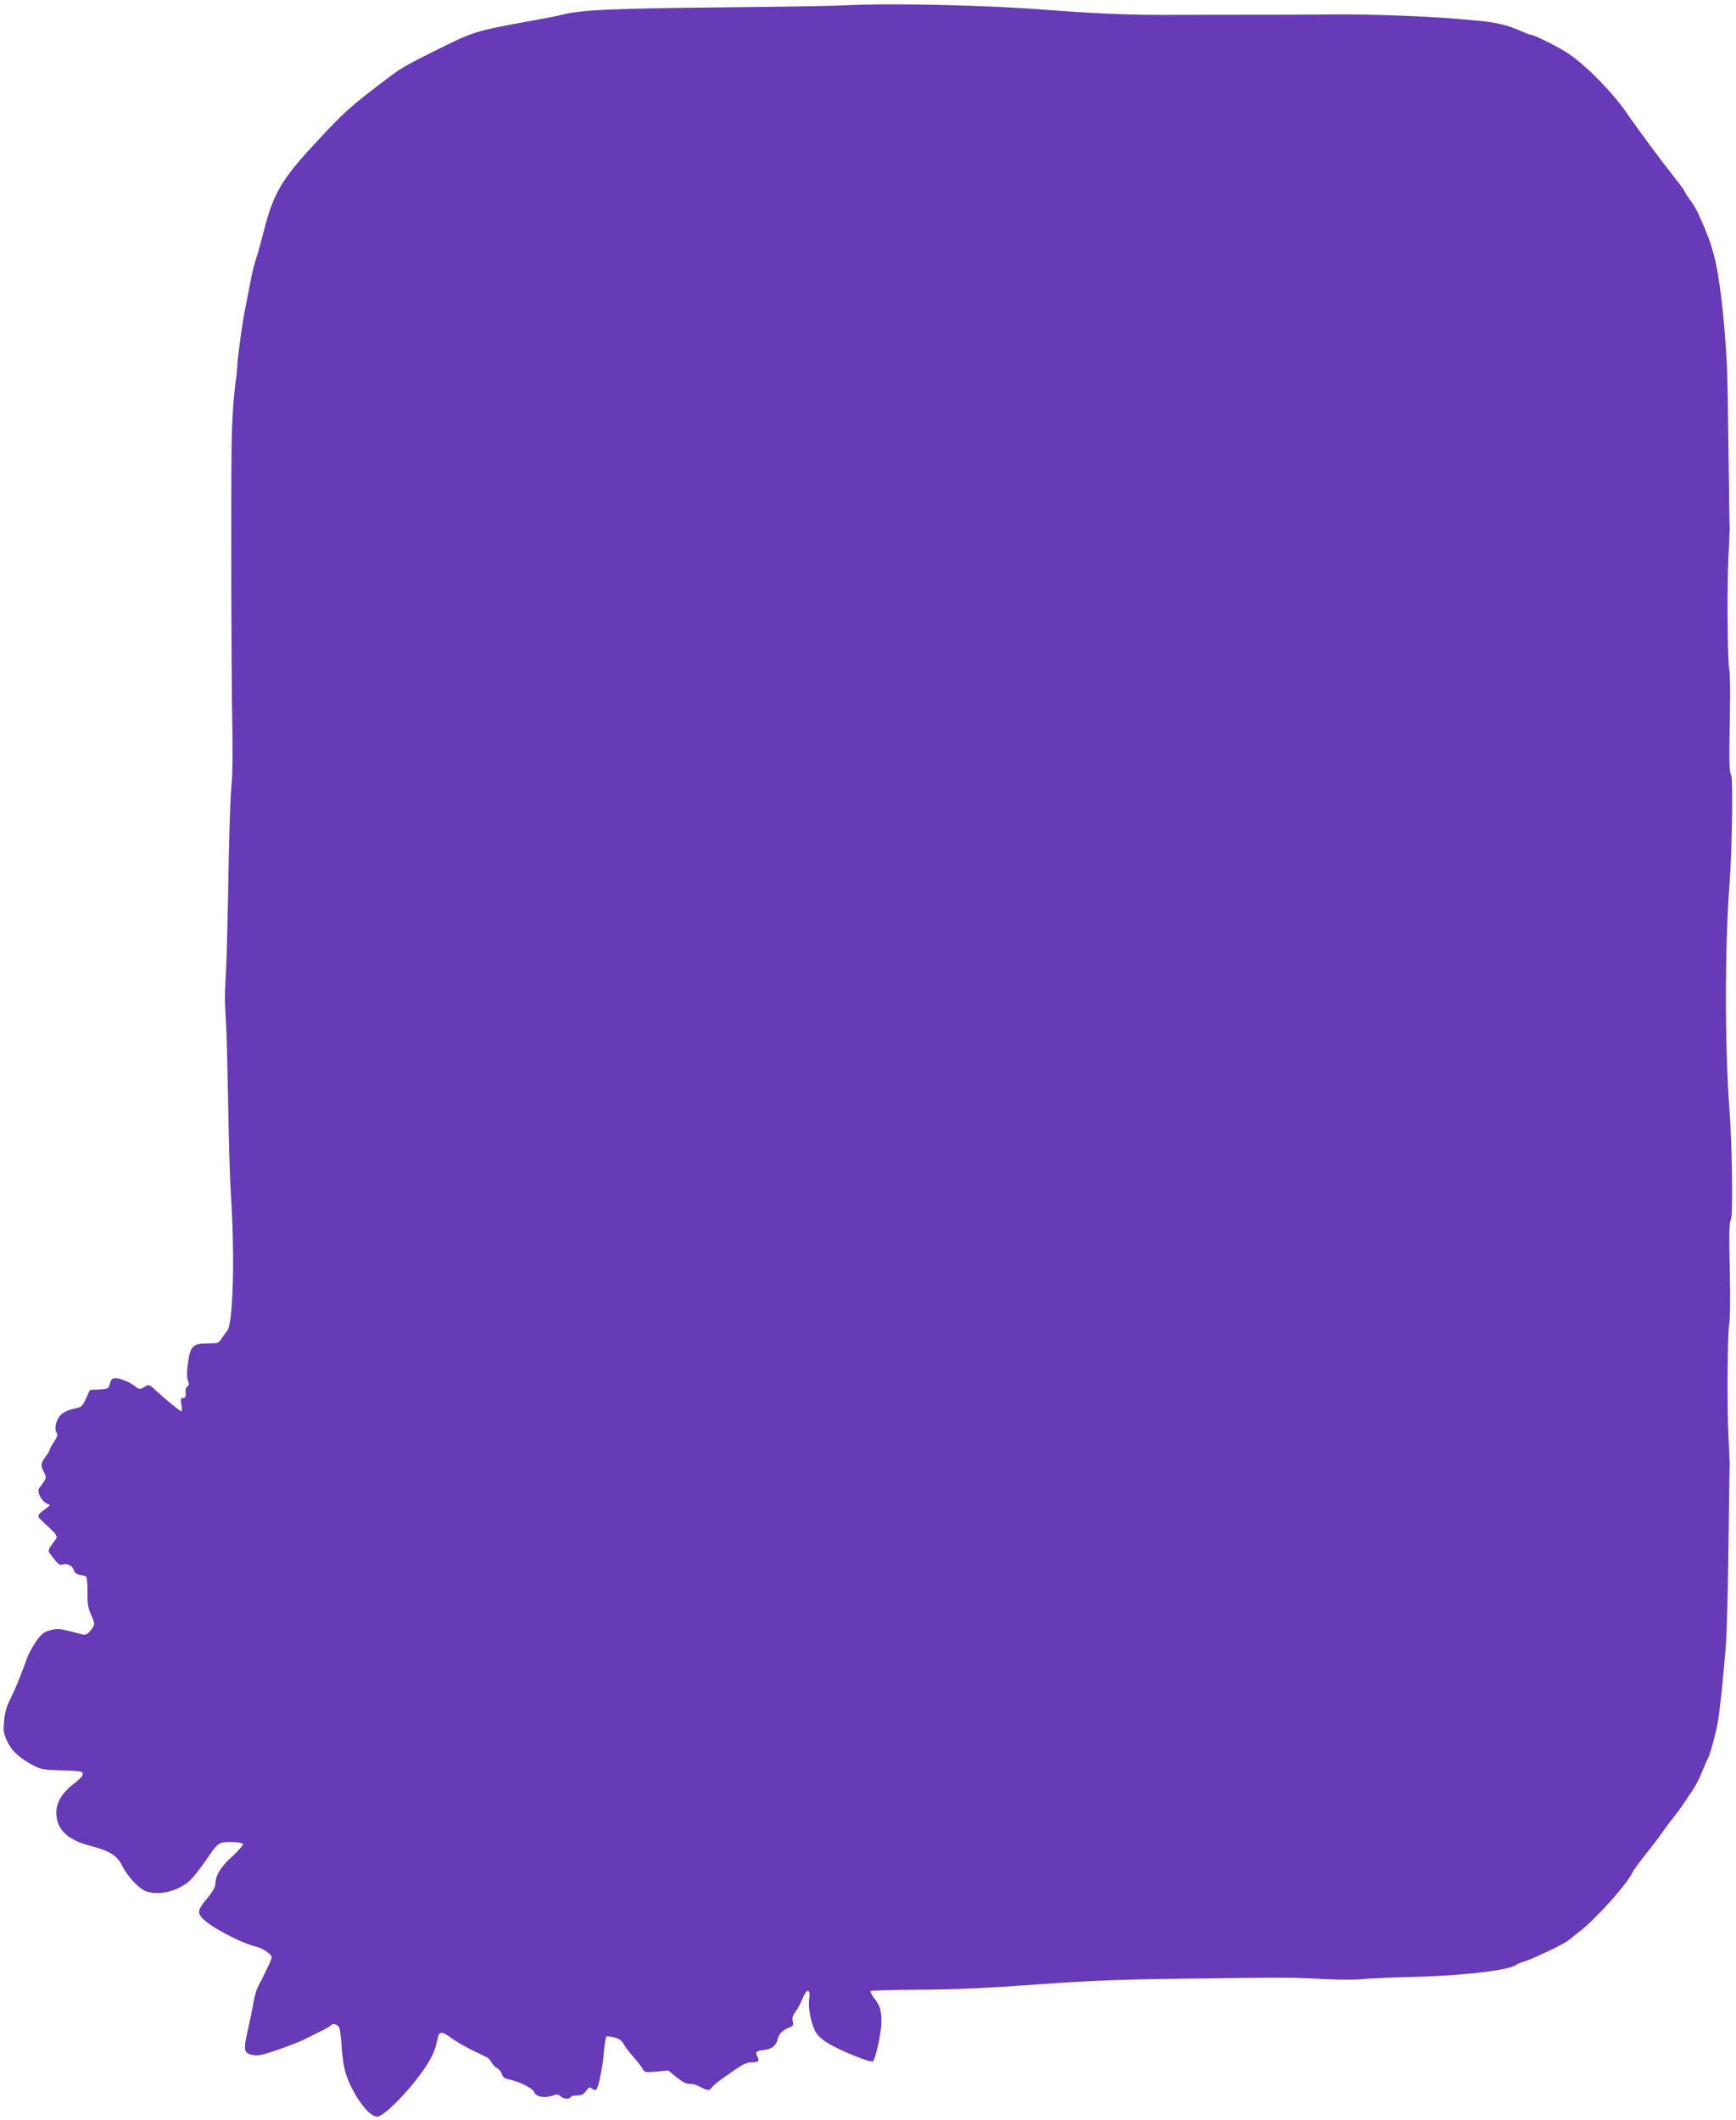 <?xml version="1.0" standalone="no"?>
<!DOCTYPE svg PUBLIC "-//W3C//DTD SVG 20010904//EN"
 "http://www.w3.org/TR/2001/REC-SVG-20010904/DTD/svg10.dtd">
<svg version="1.0" xmlns="http://www.w3.org/2000/svg"
 width="1048pt" height="1280pt" viewBox="0 0 1048 1280"
 preserveAspectRatio="xMidYMid meet">
<g transform="translate(0,1280) scale(0.1,-0.1)"
fill="#673ab7" stroke="none">
<path d="M5105 12768 c-77 -4 -392 -9 -700 -12 -706 -7 -900 -15 -1015 -46
-19 -5 -100 -21 -180 -35 -340 -62 -349 -65 -565 -172 -179 -89 -218 -111
-275 -153 -252 -189 -290 -222 -479 -428 -191 -206 -241 -292 -297 -512 -19
-74 -41 -153 -49 -175 -8 -22 -24 -85 -34 -140 -11 -55 -26 -134 -34 -175 -15
-73 -45 -295 -45 -335 0 -11 -3 -36 -5 -55 -17 -119 -27 -268 -29 -430 -4
-329 -2 -1357 4 -1655 3 -159 2 -324 -3 -365 -9 -87 -16 -303 -23 -725 -3
-165 -8 -354 -12 -420 -8 -147 -8 -162 0 -305 4 -63 9 -252 12 -420 6 -349 11
-511 20 -660 22 -359 10 -745 -25 -785 -9 -11 -25 -32 -34 -47 -16 -26 -22
-28 -81 -28 -91 0 -107 -15 -121 -116 -8 -55 -8 -87 -1 -107 8 -21 8 -30 -2
-36 -8 -5 -13 -17 -12 -27 4 -34 0 -44 -16 -44 -13 0 -15 -7 -9 -40 4 -22 4
-40 0 -40 -8 0 -102 77 -158 129 -37 35 -37 35 -66 18 -27 -16 -30 -16 -54 3
-34 27 -90 50 -120 50 -19 0 -26 -7 -33 -32 -9 -32 -12 -33 -65 -36 l-56 -3
-24 -52 c-22 -48 -27 -52 -69 -60 -25 -5 -57 -18 -72 -29 -34 -23 -54 -88 -37
-116 9 -14 6 -25 -15 -56 -14 -21 -26 -43 -26 -48 0 -5 -11 -24 -25 -42 -29
-38 -31 -52 -9 -95 17 -34 17 -32 -30 -96 -14 -19 12 -73 42 -89 l25 -13 -37
-28 c-41 -31 -43 -38 -17 -62 99 -92 102 -96 86 -117 -51 -71 -50 -63 -19
-104 34 -45 45 -53 62 -47 26 9 60 -7 66 -31 4 -15 16 -26 34 -30 15 -3 32 -7
39 -9 7 -3 11 -33 11 -92 -1 -70 3 -98 20 -137 27 -60 27 -64 -2 -100 -18 -22
-30 -27 -47 -23 -13 3 -52 13 -87 22 -54 13 -70 14 -110 3 -39 -11 -53 -23
-84 -67 -20 -29 -45 -74 -54 -100 -45 -122 -69 -181 -99 -242 -24 -46 -36 -87
-40 -136 -6 -61 -4 -76 18 -124 27 -59 75 -103 159 -147 47 -24 64 -27 175
-30 111 -3 123 -5 123 -22 0 -10 -22 -34 -51 -56 -71 -52 -109 -114 -109 -176
0 -101 66 -165 208 -202 114 -29 160 -58 191 -122 31 -60 91 -127 135 -148 75
-35 206 -4 277 66 20 20 60 71 89 113 76 113 79 115 154 115 38 0 68 -5 72
-11 4 -7 -22 -38 -63 -75 -71 -64 -103 -117 -103 -170 0 -15 -19 -48 -50 -85
-54 -65 -59 -83 -32 -115 43 -52 231 -152 332 -177 38 -10 90 -45 90 -62 0
-13 -29 -76 -83 -180 -9 -16 -21 -59 -27 -95 -6 -36 -22 -112 -35 -170 -27
-119 -23 -136 33 -146 29 -6 60 1 147 31 61 21 130 48 155 60 25 13 71 35 103
51 32 15 60 32 63 36 11 17 45 7 53 -14 4 -13 11 -68 14 -124 4 -57 15 -125
26 -157 47 -136 146 -266 194 -254 54 14 223 195 301 323 34 56 43 80 60 156
8 36 26 35 79 -4 23 -18 78 -50 122 -72 44 -21 87 -42 95 -46 8 -4 20 -17 27
-30 6 -13 22 -29 35 -36 12 -7 25 -23 28 -36 4 -17 16 -25 45 -32 63 -13 143
-54 150 -76 10 -31 72 -39 126 -16 10 4 23 1 32 -8 18 -18 53 -21 62 -6 3 6
21 10 40 10 25 0 38 7 53 27 17 24 22 25 36 14 10 -9 20 -10 26 -5 14 15 39
139 46 230 4 47 11 87 15 90 5 3 27 0 49 -6 27 -7 44 -19 54 -38 8 -16 34 -50
59 -78 24 -27 50 -60 56 -73 12 -22 16 -23 84 -17 l72 7 49 -41 c32 -26 58
-40 77 -40 16 0 37 -4 47 -9 68 -35 71 -35 89 -13 10 12 34 33 53 46 137 98
152 106 191 106 40 0 46 8 29 40 -12 23 -3 30 46 35 42 4 71 27 79 65 7 32 29
54 68 69 24 10 28 15 23 39 -5 20 0 36 19 61 13 19 32 54 41 78 23 60 49 59
39 -2 -7 -53 9 -144 36 -197 12 -23 39 -49 75 -71 71 -45 263 -122 274 -111
17 18 52 181 51 240 0 69 -8 95 -45 143 -14 19 -23 37 -21 41 2 4 120 7 262 8
242 1 429 9 753 33 325 23 503 30 950 35 554 7 587 7 785 -4 83 -4 179 -4 215
0 36 4 153 9 260 12 335 7 630 40 674 75 6 5 29 14 51 21 57 18 236 104 263
126 12 10 43 35 68 54 98 75 292 292 321 360 3 8 38 56 77 105 40 50 84 108
99 130 15 22 45 63 67 90 22 28 52 68 66 90 14 22 39 58 54 81 16 22 41 72 56
110 15 38 31 74 35 79 9 12 48 153 59 219 13 68 36 295 49 466 6 80 13 357 16
615 3 259 6 475 7 480 0 6 -3 75 -7 155 -10 185 -7 642 5 695 4 22 6 146 3
275 -5 285 -5 325 8 356 11 32 5 451 -10 649 -29 381 -29 989 0 1370 15 198
22 631 10 654 -12 22 -13 76 -8 361 3 129 1 253 -3 275 -12 52 -15 509 -5 695
4 80 7 150 7 155 -1 6 -4 213 -7 460 -3 248 -7 488 -10 535 -16 297 -47 551
-81 670 -22 79 -32 105 -87 230 -10 25 -34 66 -53 91 -19 26 -34 50 -34 53 0
4 -29 44 -65 89 -91 116 -209 275 -290 392 -84 120 -228 268 -340 347 -50 36
-213 118 -233 118 -6 0 -35 11 -64 24 -71 33 -156 53 -258 61 -47 4 -96 9
-110 10 -194 17 -544 30 -750 28 -69 -1 -278 -2 -465 -2 -187 0 -443 0 -570
-1 -218 0 -429 9 -700 30 -364 29 -941 42 -1220 28z"/>
</g>
</svg>

